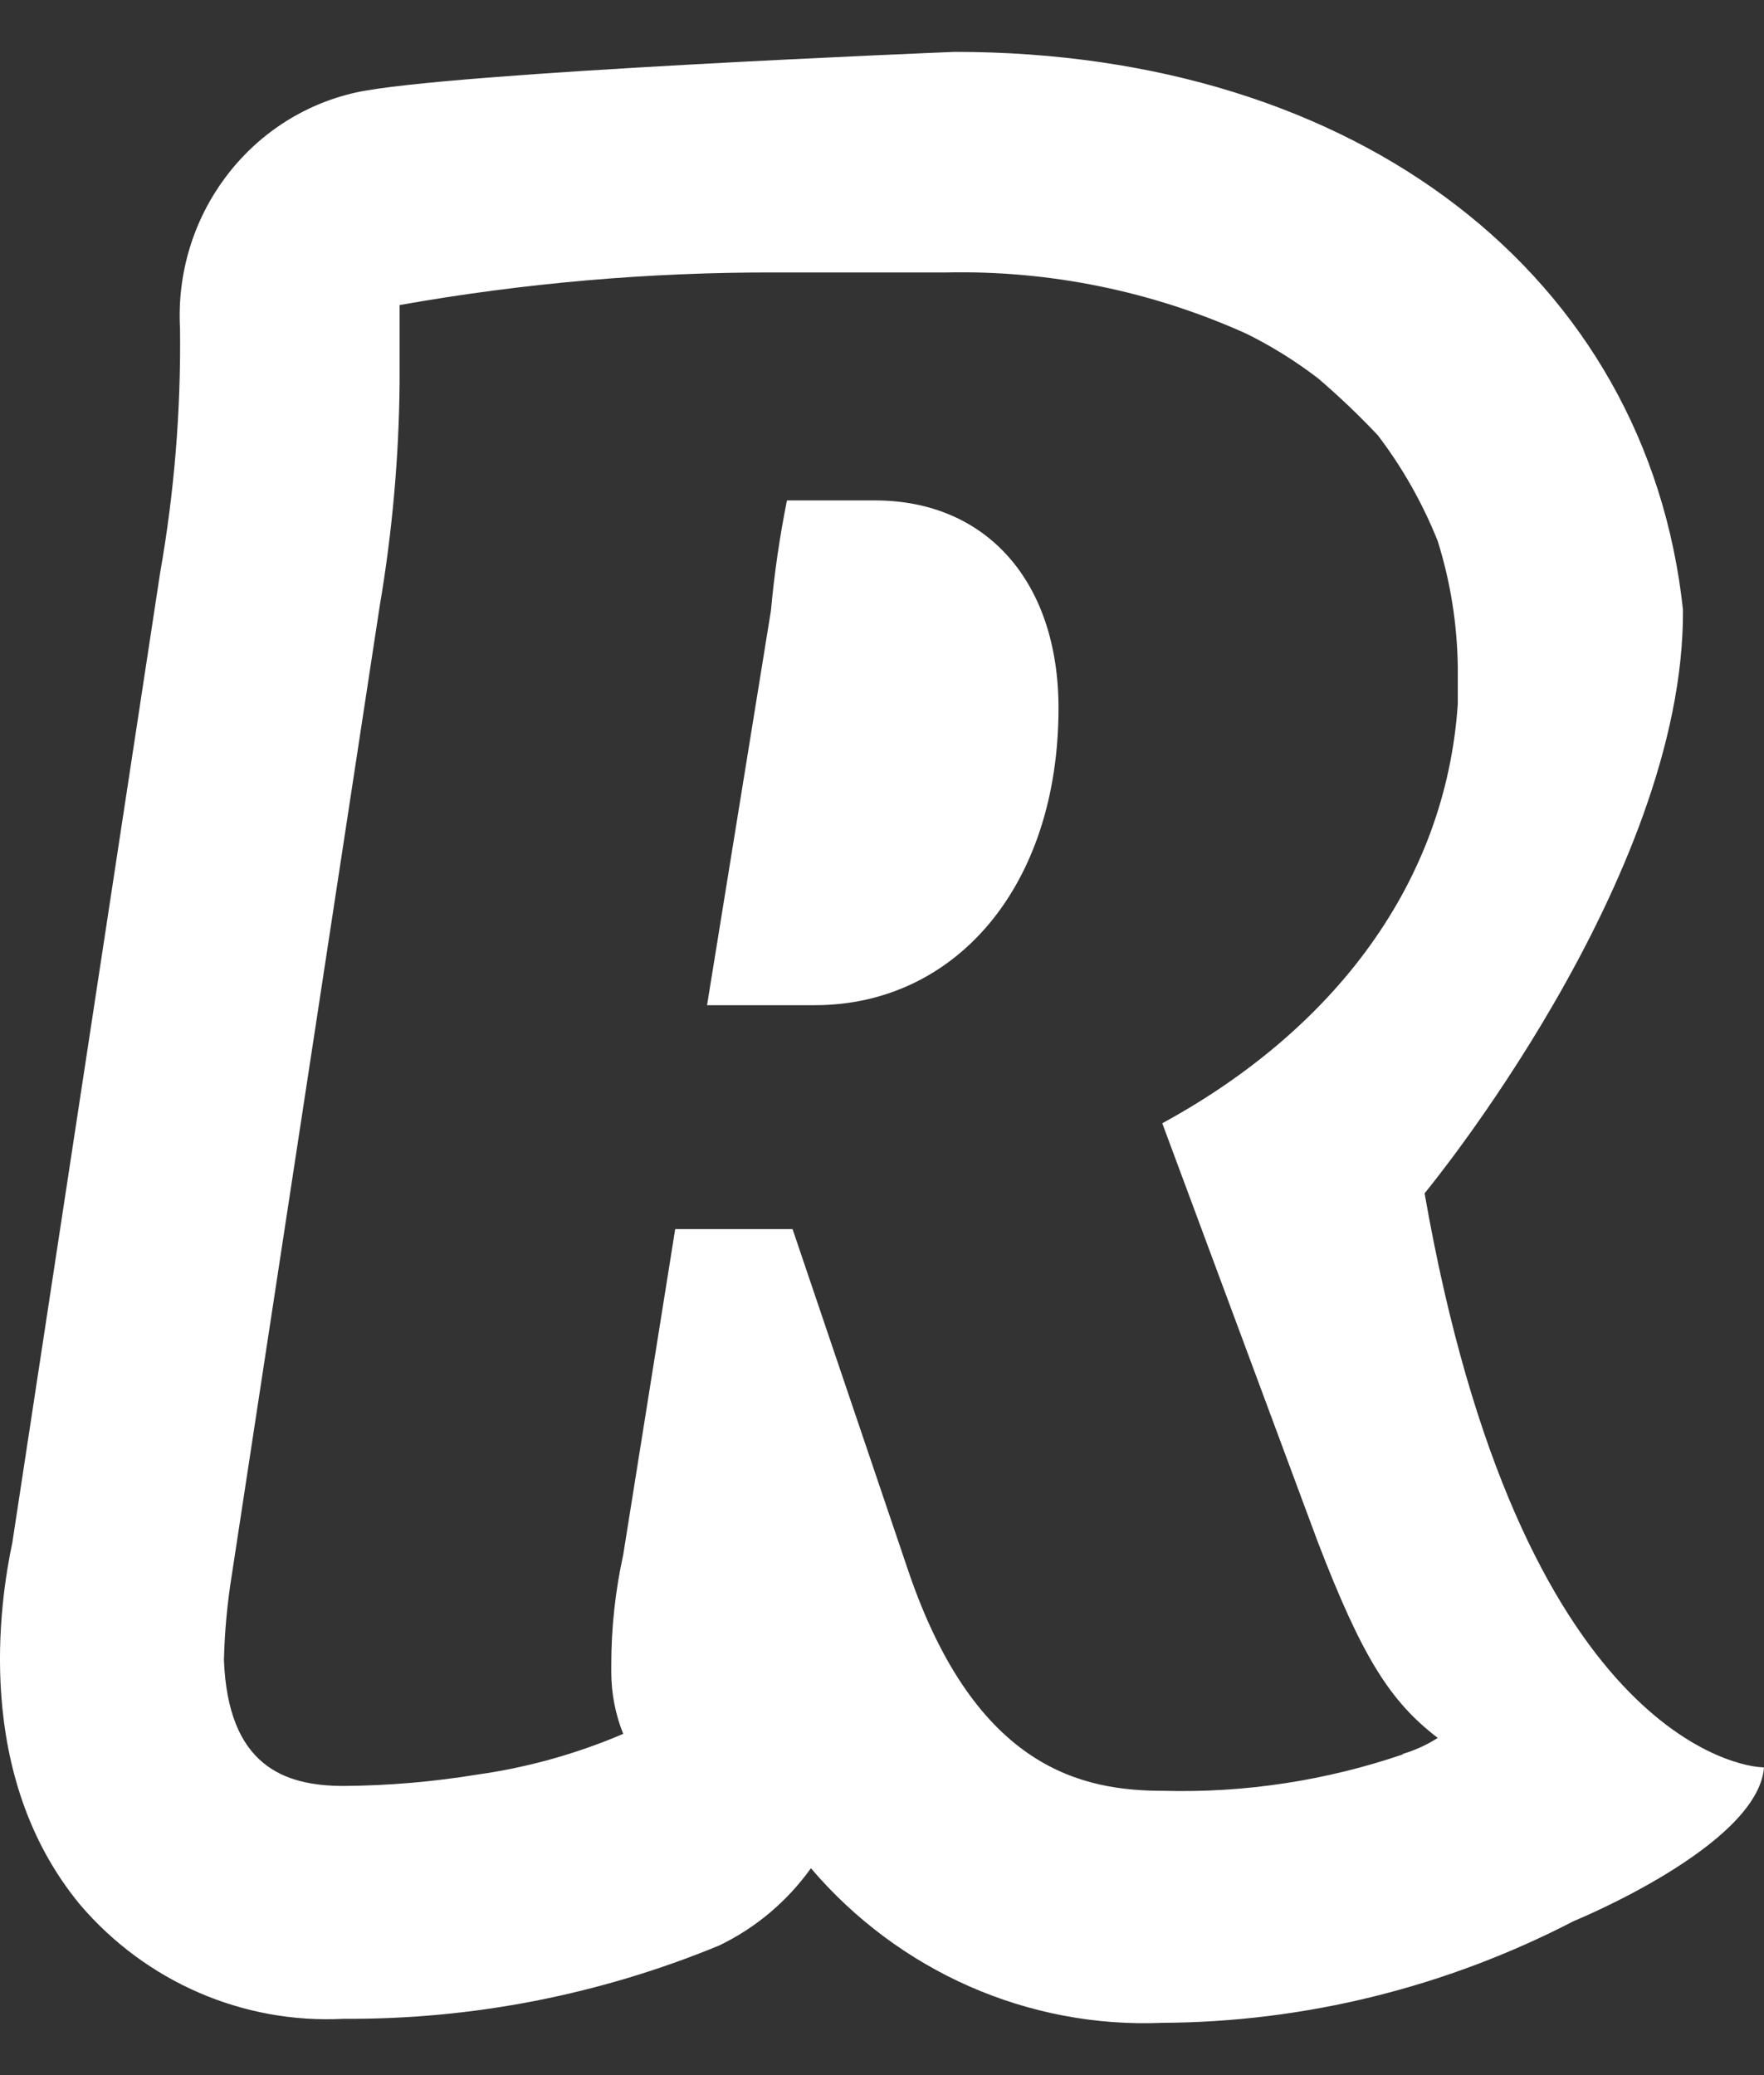 <?xml version="1.0" encoding="UTF-8"?>
<svg width="17px" height="20px" viewBox="0 0 17 20" version="1.1" xmlns="http://www.w3.org/2000/svg" xmlns:xlink="http://www.w3.org/1999/xlink">
    <rect x="0" y="0" width="17" height="20" fill="#333333" stroke="none"/>
    <title>revolut-icon</title>
    <g id="Gamers" stroke="none" stroke-width="1" fill="none" fill-rule="evenodd">
        <g id="Features" transform="translate(-442, -130)" fill="#FFFFFF" fill-rule="nonzero">
            <g id="Group-8" transform="translate(60, 119)">
                <g id="zimplr-copy" transform="translate(360, 0)">
                    <g id="revolut-icon" transform="translate(22, 11.5)">
                        <path d="M8.431,4.323 L7.584,4.323 C7.514,4.673 7.462,5.027 7.43,5.383 L6.814,9.188 L7.853,9.188 C9.2,9.188 10.201,8.051 10.201,6.324 C10.201,5.108 9.508,4.323 8.431,4.323 L8.431,4.323 Z M8.431,4.323 L7.584,4.323 C7.514,4.673 7.462,5.027 7.43,5.383 L6.814,9.188 L7.853,9.188 C9.2,9.188 10.201,8.051 10.201,6.324 C10.201,5.108 9.508,4.323 8.431,4.323 L8.431,4.323 Z M8.431,4.323 L7.584,4.323 C7.514,4.673 7.462,5.027 7.43,5.383 L6.814,9.188 L7.853,9.188 C9.2,9.188 10.201,8.051 10.201,6.324 C10.201,5.108 9.508,4.323 8.431,4.323 L8.431,4.323 Z M16.988,16.533 C16.804,16.533 14.649,16.258 13.729,11.001 C13.729,11.001 16.238,7.968 16.219,5.375 C15.873,2.17 13.102,0 9.2,0 C9.2,0 4.313,0.196 3.428,0.392 C2.392,0.624 1.675,1.588 1.735,2.668 C1.744,3.457 1.68,4.245 1.543,5.022 L0.119,14.367 C0.003,14.916 -0.266,16.603 0.773,17.859 C1.409,18.603 2.346,19.008 3.313,18.957 C4.552,18.965 5.781,18.725 6.93,18.251 C7.282,18.082 7.586,17.826 7.815,17.506 C8.663,18.501 9.909,19.05 11.201,18.996 C12.579,18.989 13.936,18.653 15.165,18.016 C15.165,18.016 16.935,17.294 17,16.537 L16.988,16.533 Z M13.525,16.407 C12.782,16.661 12,16.781 11.216,16.76 C10.447,16.76 9.408,16.564 8.754,14.642 L7.638,11.346 L6.507,11.346 L6.006,14.485 C5.93,14.832 5.891,15.188 5.891,15.544 L5.891,15.622 C5.892,15.824 5.931,16.024 6.006,16.211 C5.557,16.403 5.085,16.535 4.602,16.603 C4.175,16.673 3.745,16.71 3.313,16.713 C2.735,16.713 2.197,16.517 2.158,15.497 C2.165,15.221 2.191,14.945 2.235,14.673 L3.659,5.343 C3.78,4.631 3.845,3.909 3.851,3.186 L3.851,2.44 C5.046,2.228 6.256,2.123 7.469,2.126 L9.123,2.126 C10.116,2.105 11.101,2.306 12.009,2.715 C12.253,2.835 12.485,2.98 12.702,3.146 C12.904,3.319 13.096,3.502 13.279,3.696 C13.516,4.007 13.71,4.35 13.856,4.716 C13.979,5.109 14.044,5.519 14.049,5.932 L14.049,6.285 C13.933,8.011 12.856,9.424 11.201,10.326 L12.702,14.367 C13.125,15.465 13.394,15.897 13.856,16.25 C13.748,16.319 13.632,16.371 13.51,16.407 L13.525,16.407 Z M8.431,4.323 L7.584,4.323 C7.514,4.673 7.462,5.027 7.43,5.383 L6.814,9.188 L7.853,9.188 C9.2,9.188 10.201,8.051 10.201,6.324 C10.201,5.108 9.508,4.323 8.431,4.323 L8.431,4.323 Z M8.431,4.323 L7.584,4.323 C7.514,4.673 7.462,5.027 7.43,5.383 L6.814,9.188 L7.853,9.188 C9.2,9.188 10.201,8.051 10.201,6.324 C10.201,5.108 9.508,4.323 8.431,4.323 L8.431,4.323 Z M8.431,4.323 L7.584,4.323 C7.514,4.673 7.462,5.027 7.43,5.383 L6.814,9.188 L7.853,9.188 C9.2,9.188 10.201,8.051 10.201,6.324 C10.201,5.108 9.508,4.323 8.431,4.323 L8.431,4.323 Z M8.431,4.323 L7.584,4.323 C7.514,4.673 7.462,5.027 7.43,5.383 L6.814,9.188 L7.853,9.188 C9.2,9.188 10.201,8.051 10.201,6.324 C10.201,5.108 9.508,4.323 8.431,4.323 L8.431,4.323 Z" id="Shape"></path>
                    </g>
                </g>
            </g>
        </g>
    </g>
</svg>
